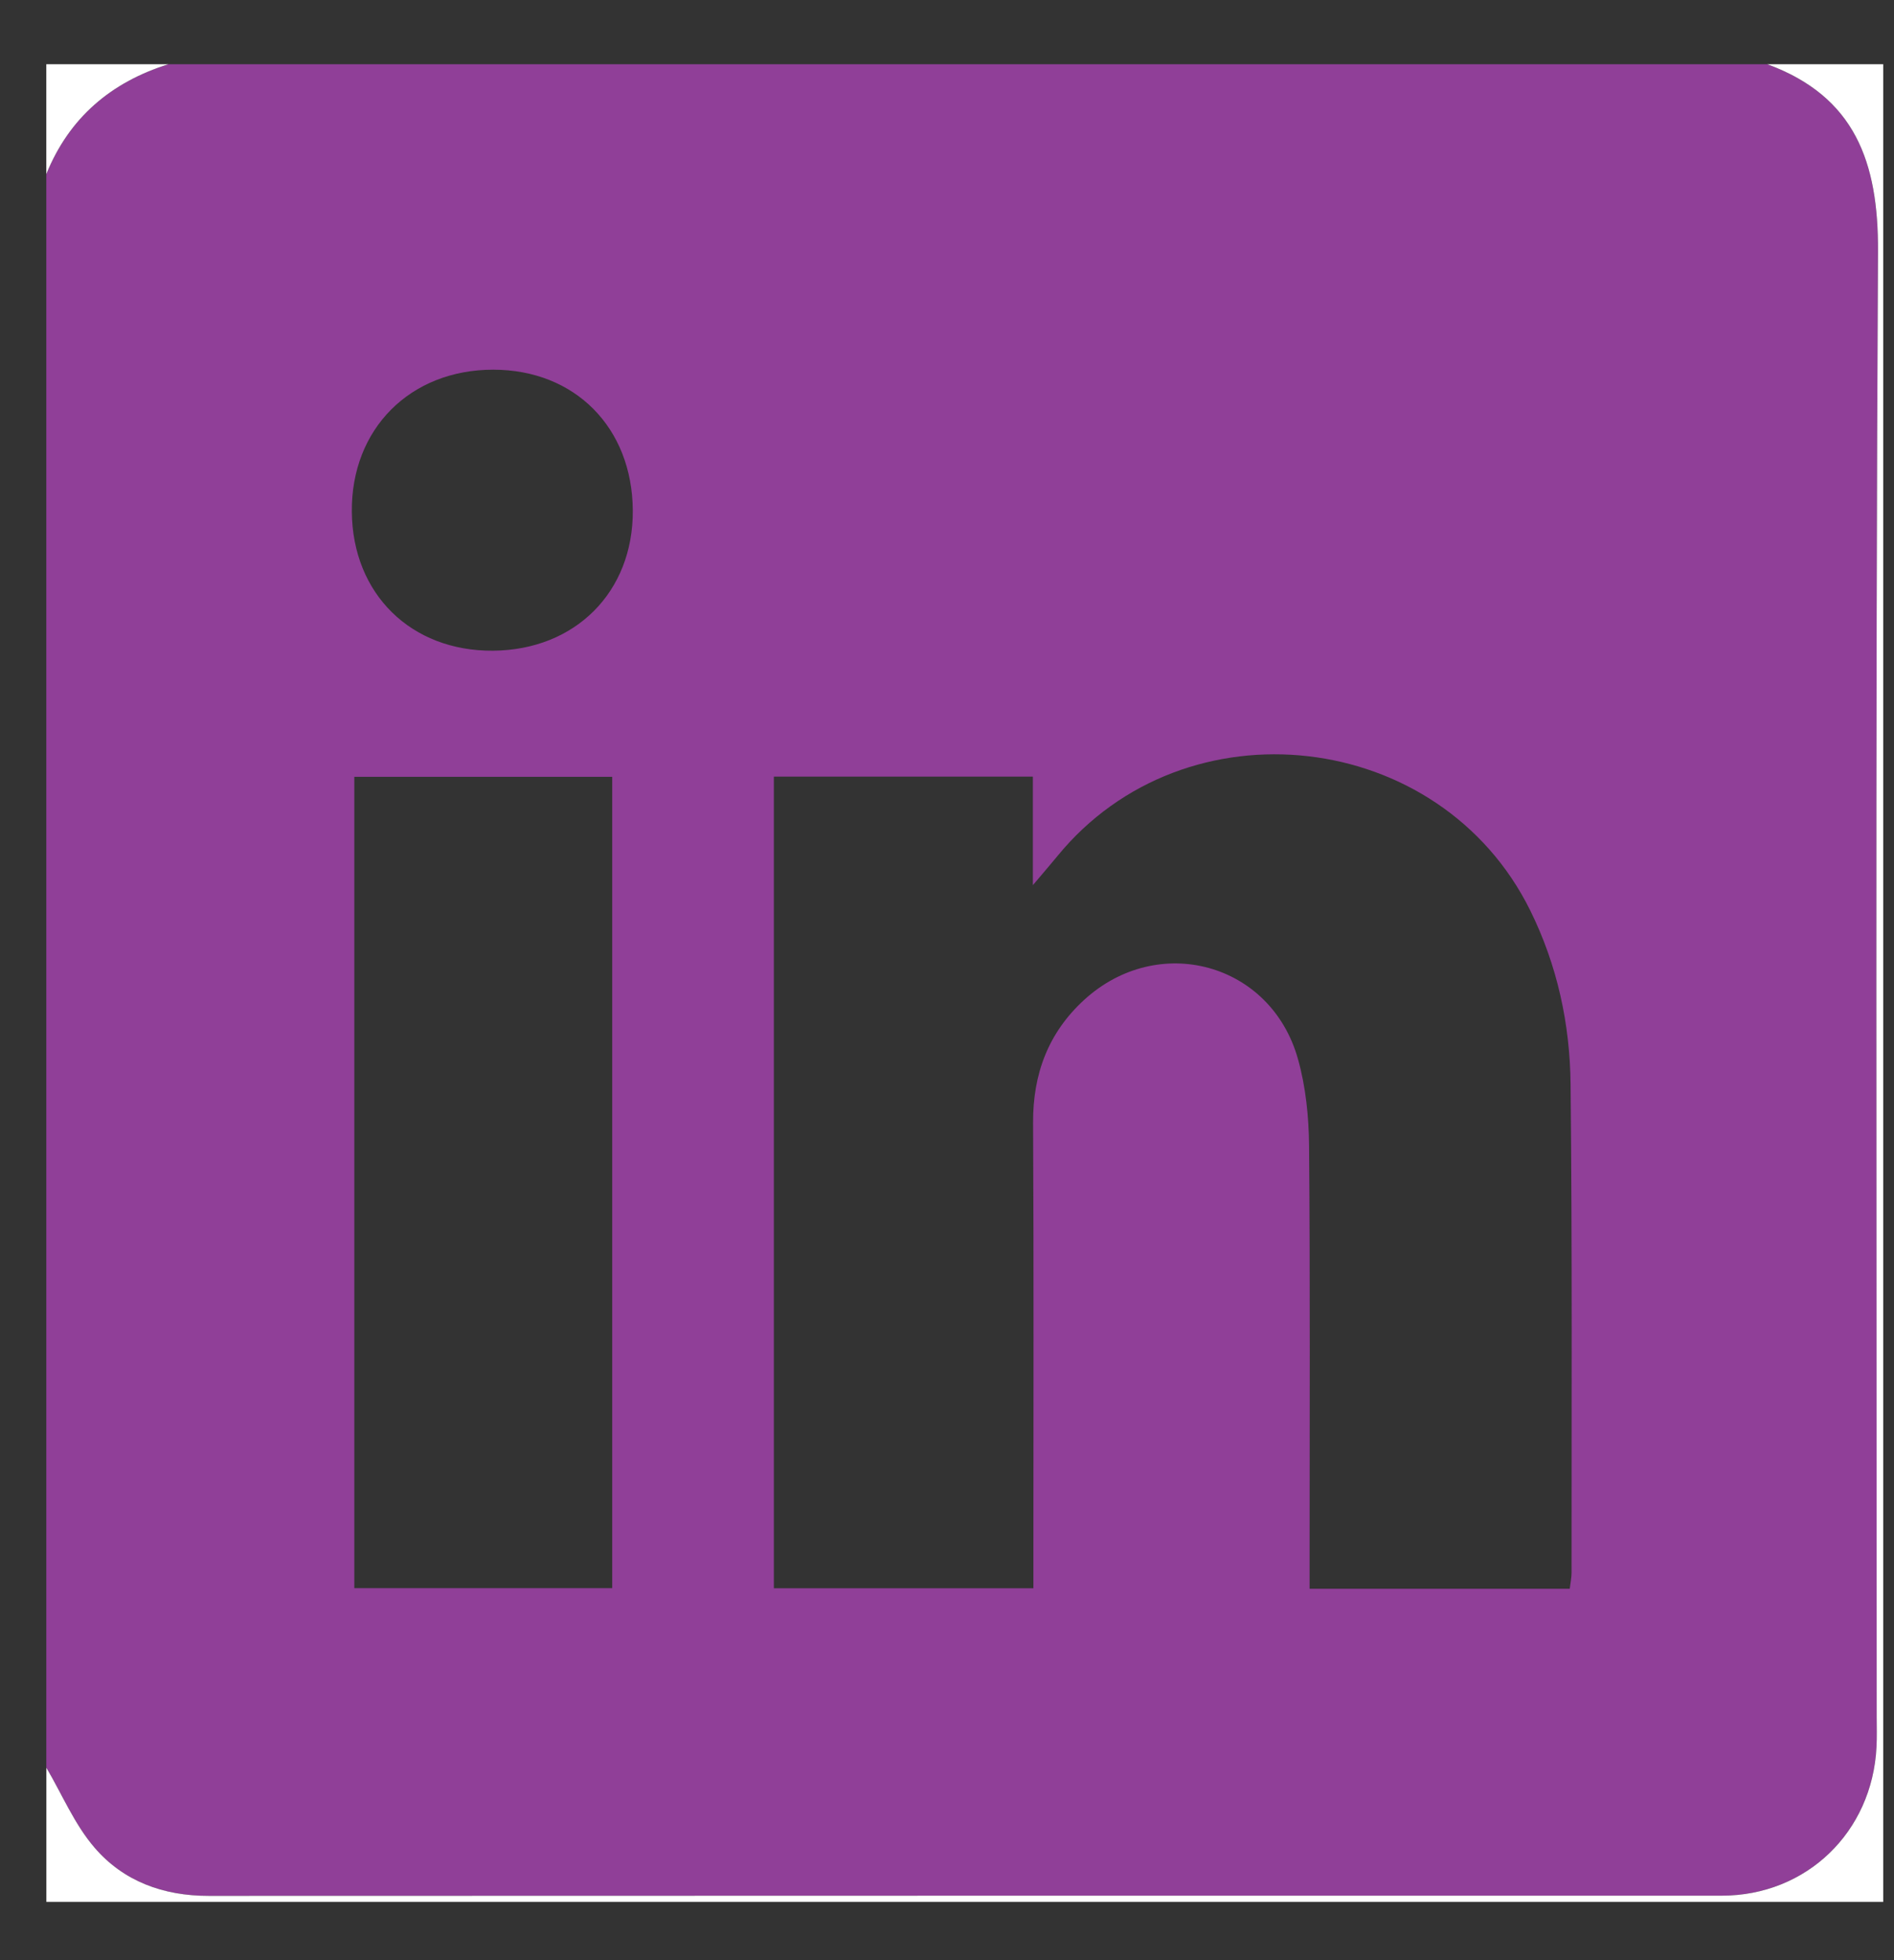 <svg width="29" height="30" viewBox="0 0 29 30" fill="none" xmlns="http://www.w3.org/2000/svg">
<rect x="0" y="0" width="29" height="30" fill="#333333" stroke="none"/>
<g clip-path="url(#clip0_1799_24449)">
<path d="M28.754 3.848C28.762 2.483 28.405 1.478 27.059 0.983H2.578C1.699 1.259 1.059 1.801 0.709 2.665V27.053C0.95 27.464 1.14 27.92 1.446 28.276C1.889 28.793 2.499 29.017 3.195 29.016C10.917 29.012 18.64 29.014 26.363 29.013C27.66 29.012 28.667 28.04 28.732 26.737C28.74 26.581 28.735 26.425 28.735 26.269C28.735 18.796 28.714 11.322 28.754 3.848ZM9.374 24.307H5.425V11.889H9.374V24.307ZM7.548 9.959C6.292 9.968 5.398 9.089 5.387 7.833C5.375 6.565 6.28 5.657 7.553 5.658C8.803 5.659 9.681 6.544 9.689 7.812C9.697 9.059 8.81 9.949 7.548 9.959ZM24.063 24.07C24.063 24.145 24.047 24.218 24.035 24.316H20.052V23.8C20.052 21.714 20.061 19.627 20.044 17.541C20.04 17.094 19.994 16.634 19.873 16.206C19.459 14.734 17.732 14.267 16.599 15.304C16.051 15.806 15.815 16.436 15.818 17.182C15.83 19.377 15.823 21.573 15.823 23.768V24.308H11.849V11.886H15.815V13.547C15.999 13.329 16.096 13.218 16.189 13.104C18.152 10.702 22.053 11.149 23.43 13.934C23.845 14.773 24.039 15.673 24.048 16.597C24.074 19.088 24.062 21.579 24.063 24.07Z" fill="#903F98"/>
<path d="M0.709 27.053C0.951 27.464 1.14 27.92 1.446 28.276C1.889 28.793 2.5 29.017 3.195 29.016C10.918 29.012 18.64 29.014 26.363 29.013C27.66 29.013 28.668 28.04 28.732 26.737C28.74 26.581 28.735 26.425 28.735 26.269C28.735 18.796 28.714 11.322 28.755 3.848C28.762 2.483 28.405 1.478 27.06 0.983H28.835V29.108C19.46 29.108 10.085 29.108 0.71 29.108C0.71 28.423 0.71 27.738 0.71 27.053H0.709Z" fill="white"/>
<path d="M2.578 0.983C1.699 1.259 1.059 1.801 0.709 2.665V0.983H2.578Z" fill="white"/>
</g>
<defs>
<clipPath id="clip0_1799_24449">
<rect width="28.125" height="28.125" fill="white" transform="translate(0.709 0.983)"/>
</clipPath>
</defs>
</svg>
